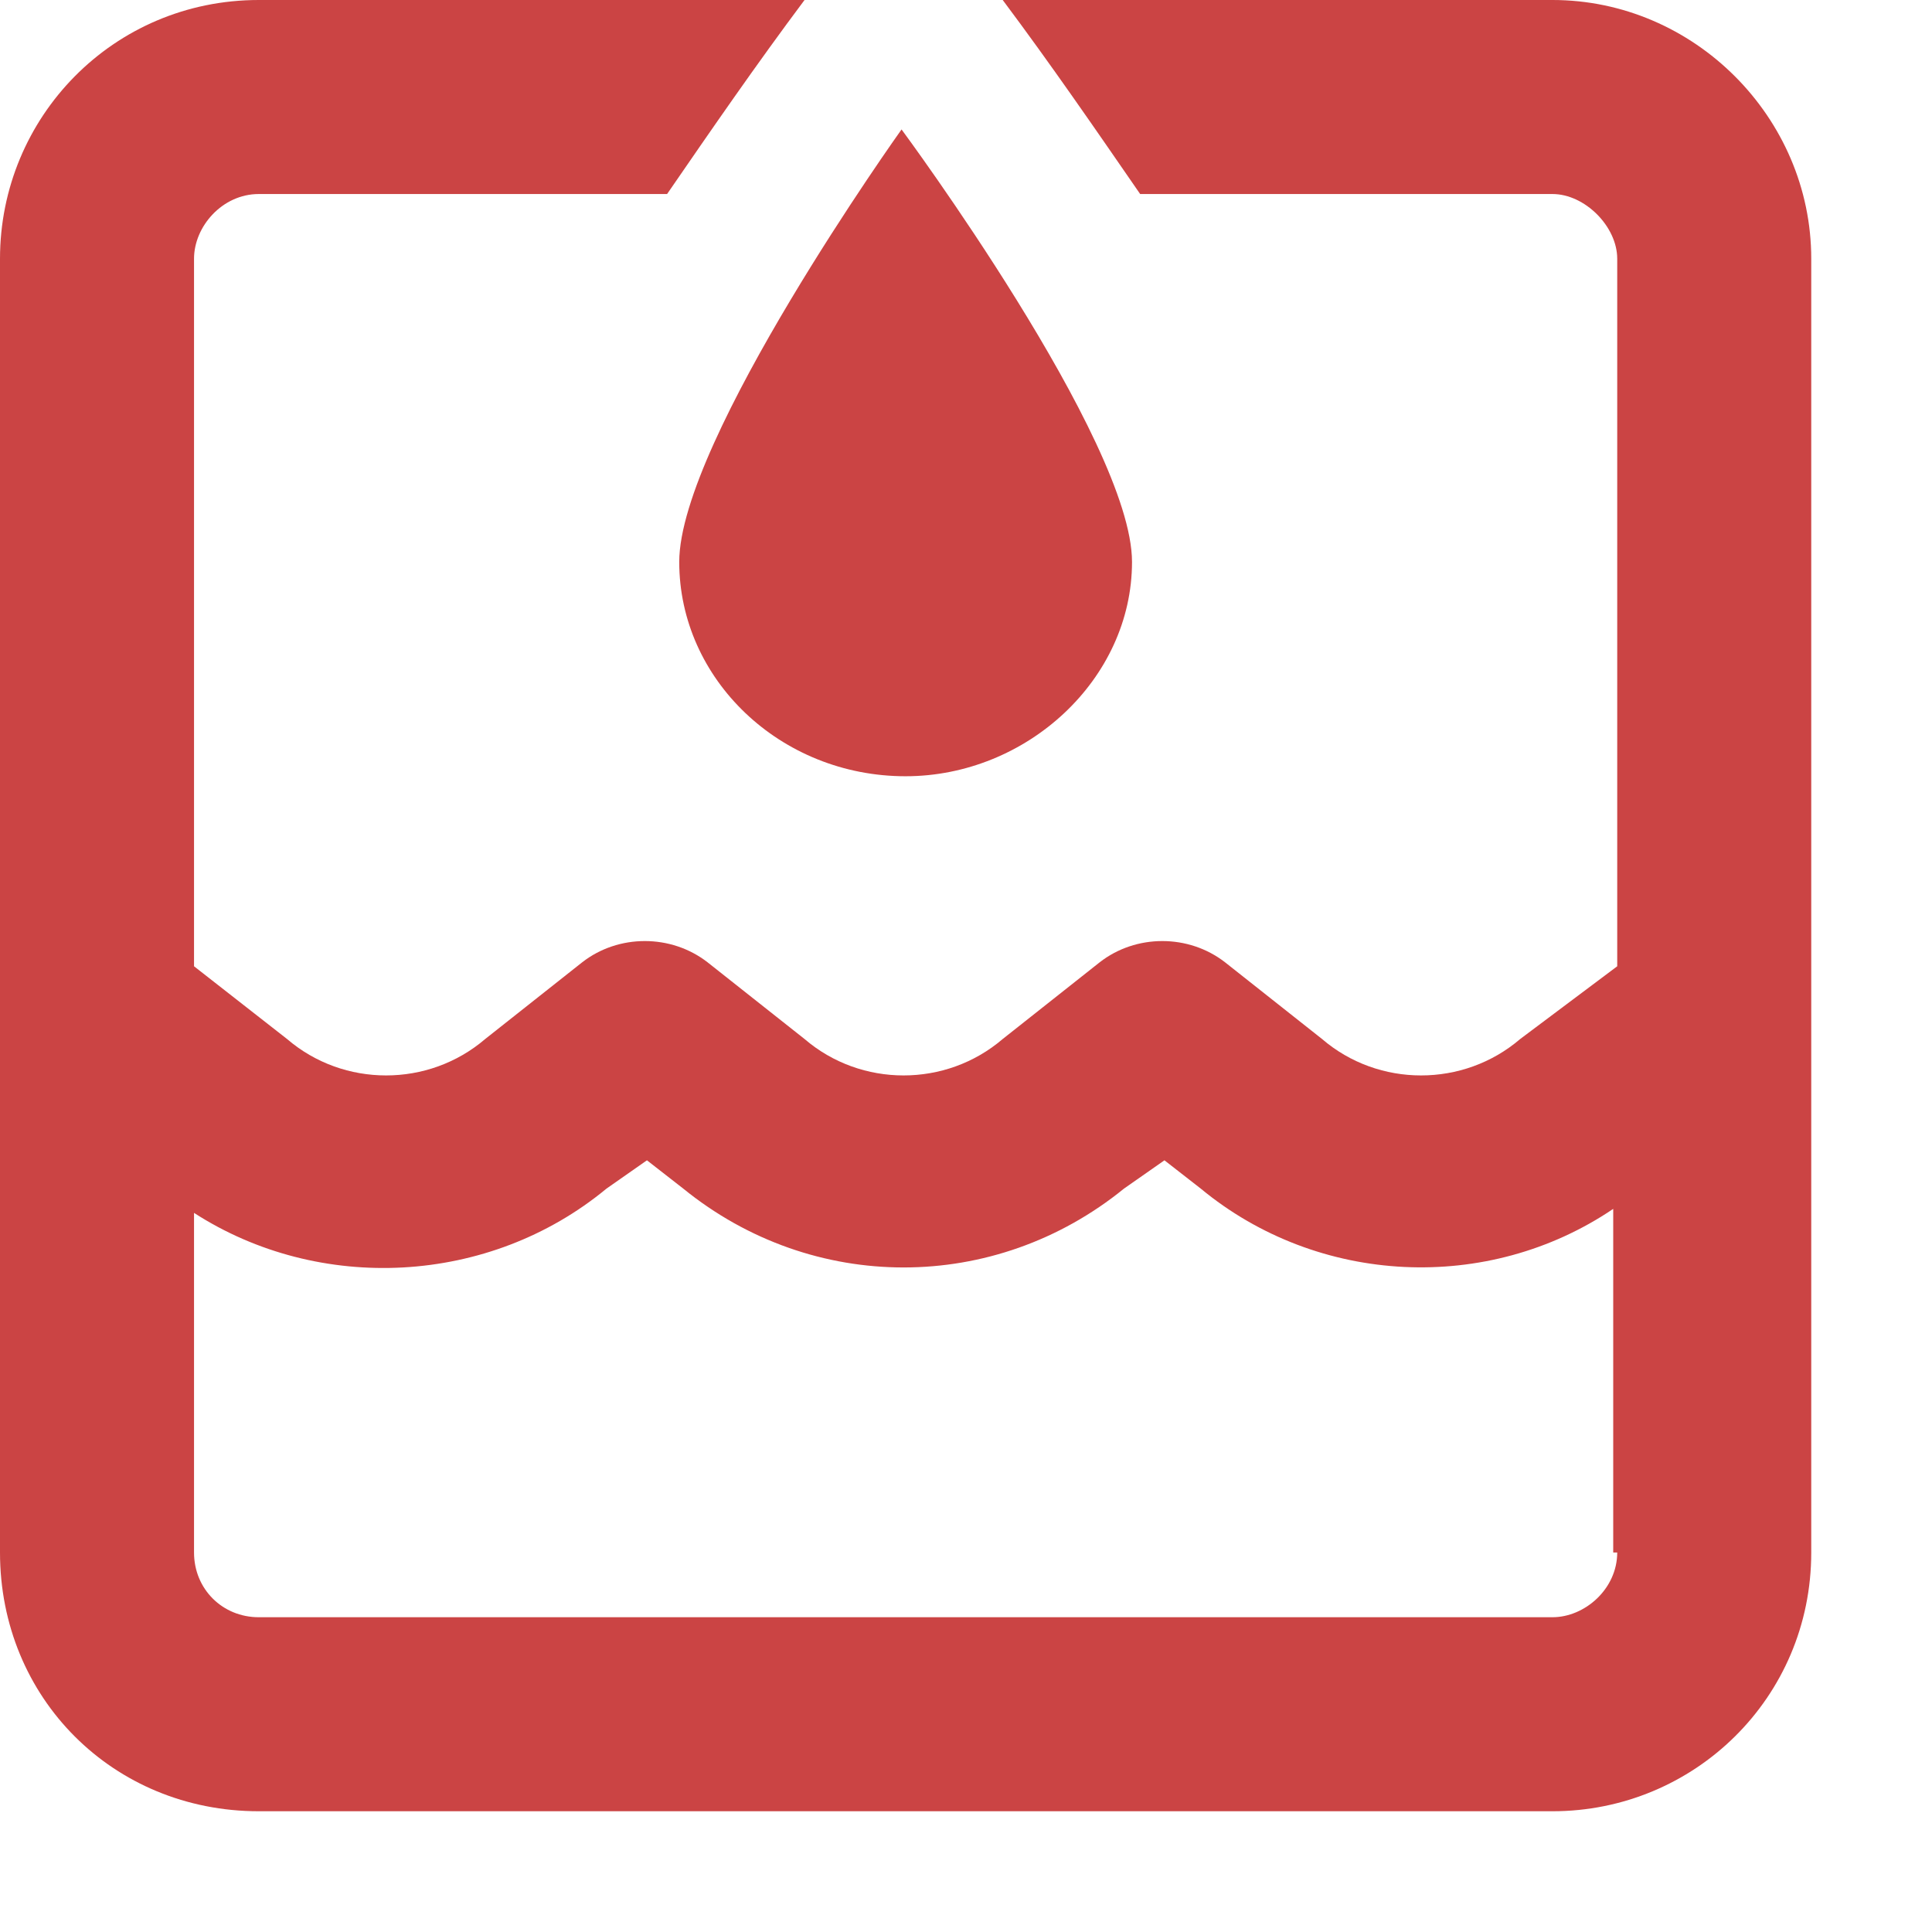 <svg width="14" height="14" viewBox="0 0 14 14" fill="none" xmlns="http://www.w3.org/2000/svg">
<path d="M11.25 0C12.275 0 13.125 0.85 13.125 1.875V11.25C13.125 12.305 12.275 13.125 11.25 13.125H1.875C0.82 13.125 0 12.305 0 11.25V1.875C0 0.85 0.82 0 1.875 0H5.83C5.479 0.469 5.156 0.938 4.834 1.406H1.875C1.611 1.406 1.406 1.641 1.406 1.875V7.002L2.08 7.529C2.49 7.881 3.105 7.881 3.516 7.529L4.219 6.973C4.482 6.768 4.863 6.768 5.127 6.973L5.83 7.529C6.24 7.881 6.855 7.881 7.266 7.529L7.969 6.973C8.232 6.768 8.613 6.768 8.877 6.973L9.58 7.529C9.99 7.881 10.605 7.881 11.016 7.529L11.719 7.002V1.875C11.719 1.641 11.484 1.406 11.25 1.406H8.262C7.939 0.938 7.617 0.469 7.266 0H11.25ZM11.719 11.25H11.69V8.76C10.781 9.375 9.551 9.316 8.701 8.613L8.438 8.408L8.145 8.613C7.207 9.375 5.889 9.375 4.951 8.613L4.688 8.408L4.395 8.613C3.545 9.316 2.314 9.375 1.406 8.789V11.25C1.406 11.514 1.611 11.719 1.875 11.719H11.25C11.484 11.719 11.719 11.514 11.719 11.25ZM6.562 5.625C5.654 5.625 4.922 4.922 4.922 4.072C4.922 3.193 6.533 0.938 6.533 0.938C6.533 0.938 8.203 3.193 8.203 4.072C8.203 4.922 7.441 5.625 6.562 5.625Z" fill="#CB4444"/>
</svg>
